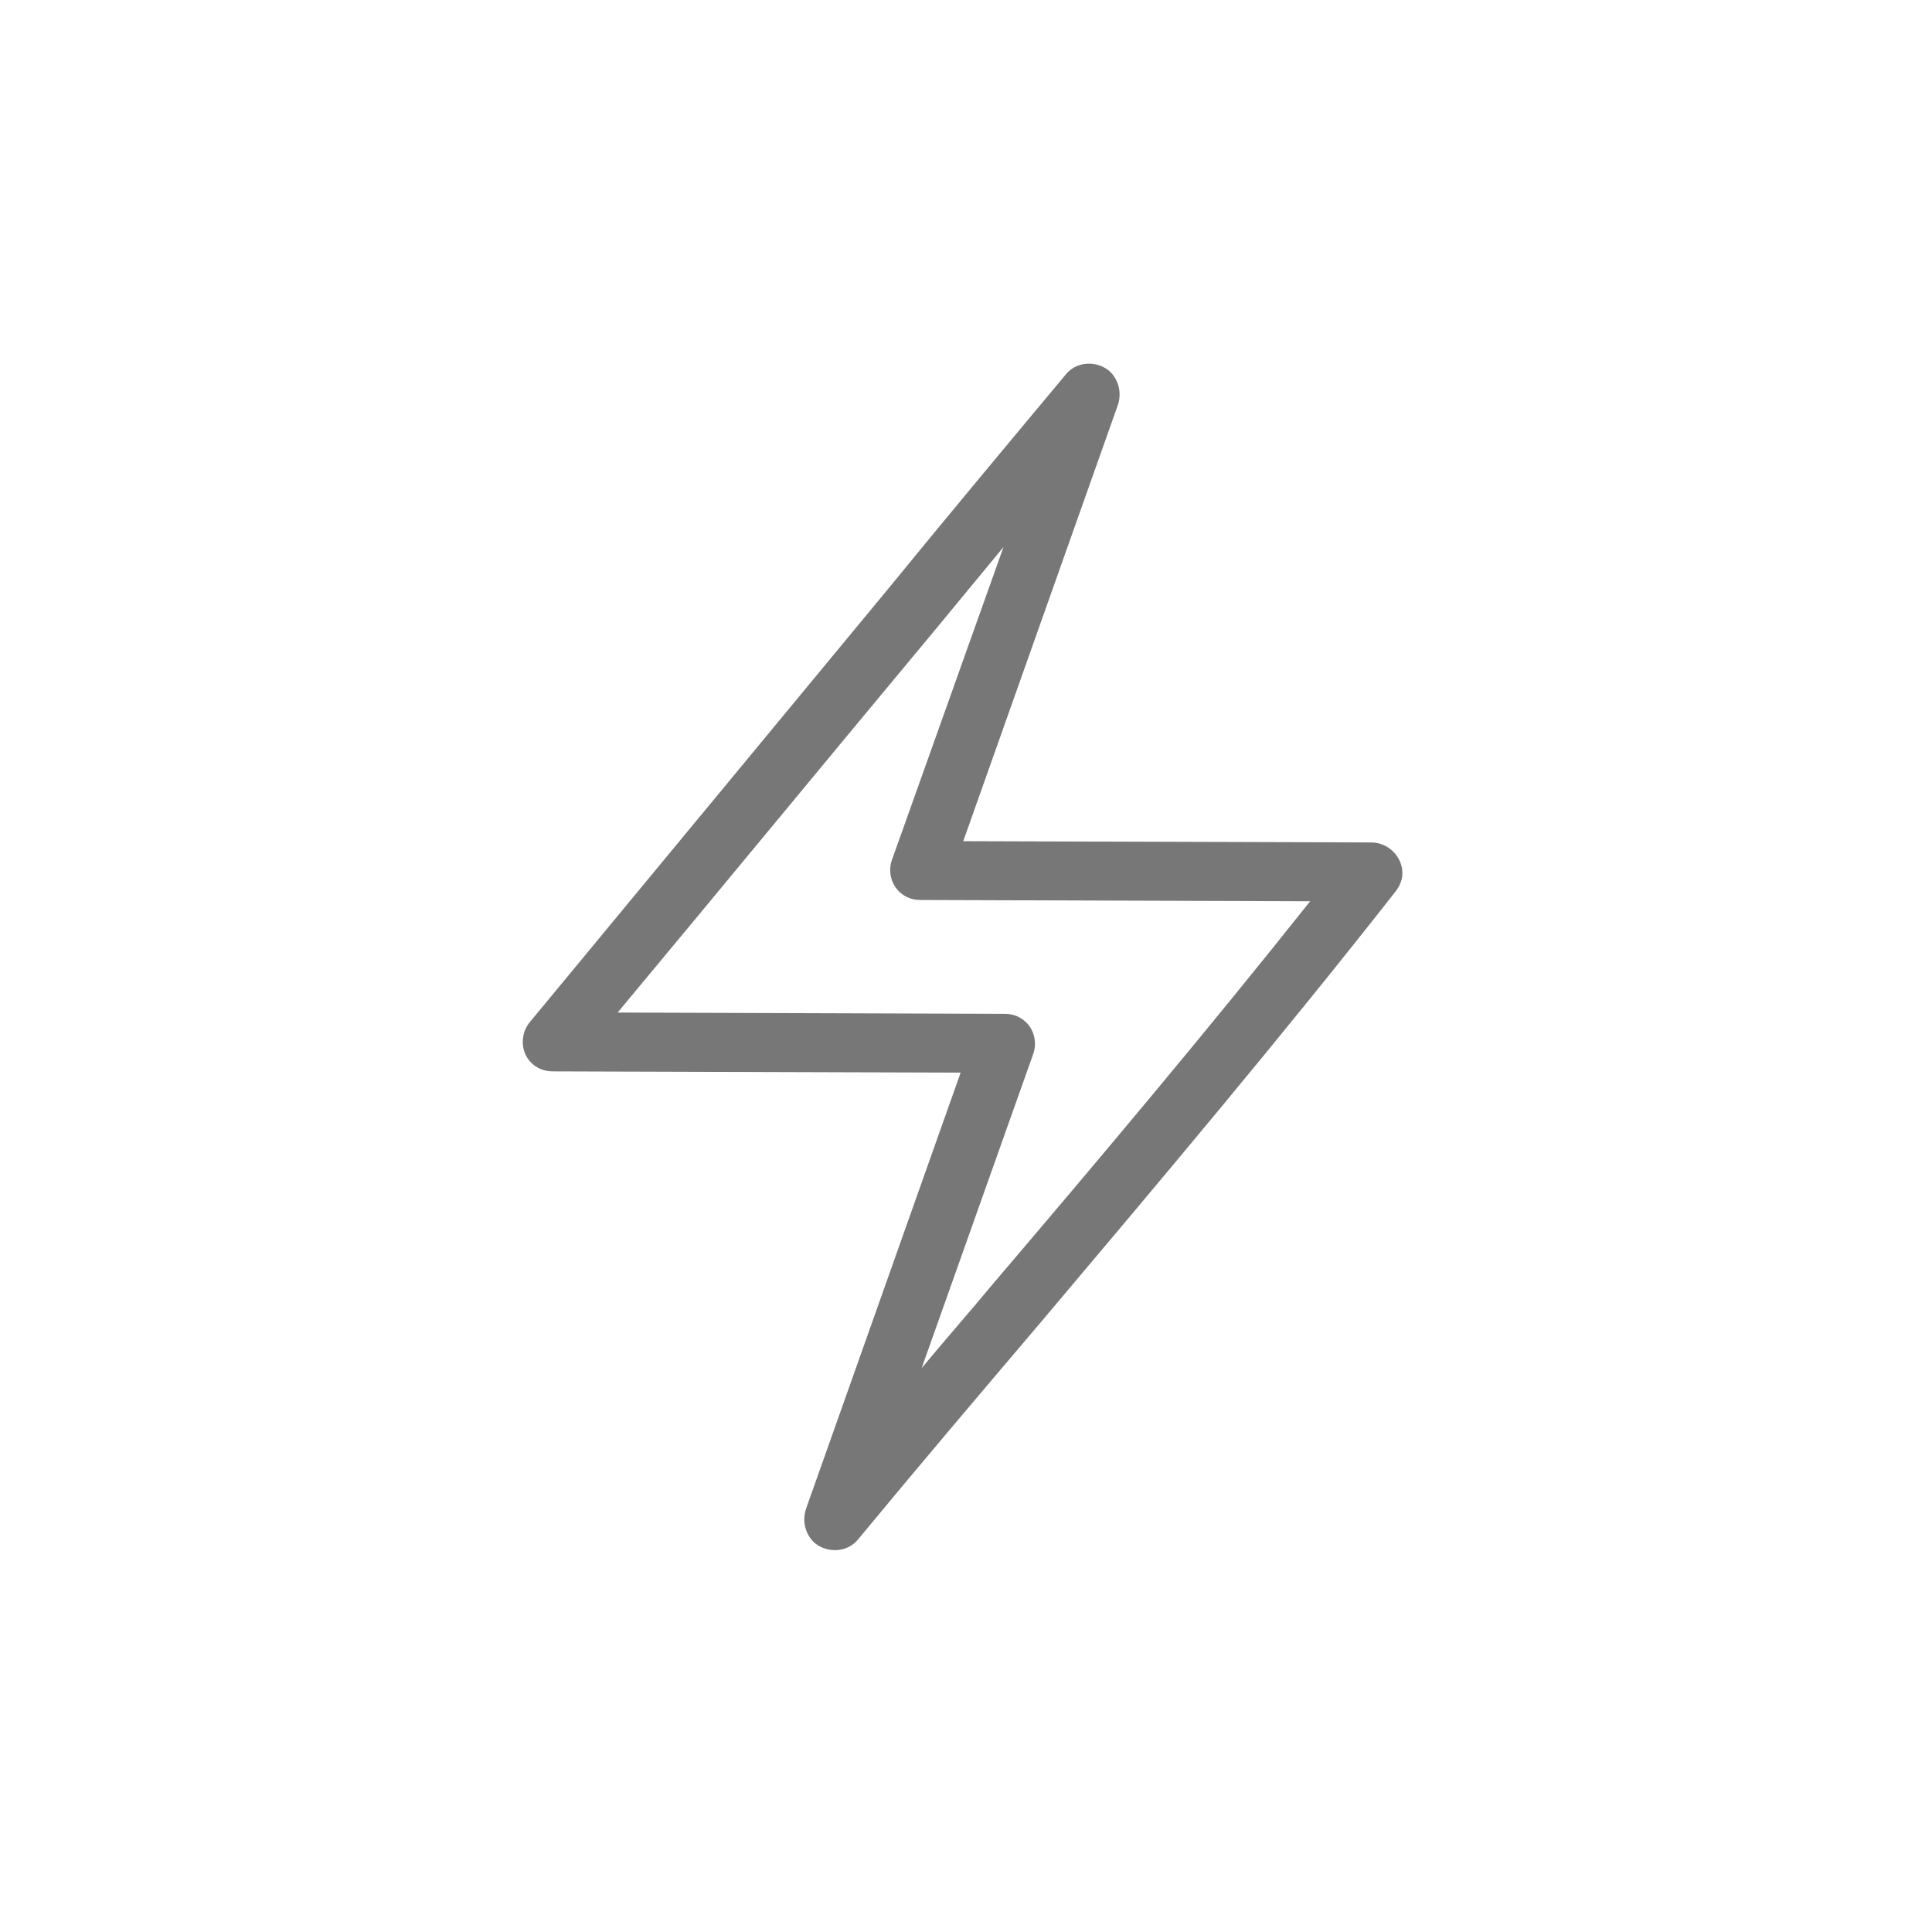 <?xml version="1.0" encoding="UTF-8"?>
<svg width="85px" height="85px" viewBox="0 0 85 85" version="1.1" xmlns="http://www.w3.org/2000/svg" xmlns:xlink="http://www.w3.org/1999/xlink">
    <!-- Generator: Sketch 56.3 (81716) - https://sketch.com -->
    <title>Artboard Copy 4</title>
    <desc>Created with Sketch.</desc>
    <g id="Artboard-Copy-4" stroke="none" stroke-width="1" fill="none" fill-rule="evenodd">
        <g id="green-energy" transform="translate(23, 16)" fill="#777777" fill-rule="nonzero">
            <path d="M37.328,21.064 L19.379,21.008 L26.181,1.819 C26.353,1.313 26.238,0.694 25.781,0.3 C25.209,-0.15 24.352,-0.094 23.895,0.469 C21.265,3.62 18.635,6.771 16.063,9.922 C10.804,16.281 5.545,22.639 0.286,28.998 C0.114,29.223 0,29.504 0,29.842 C0,30.573 0.572,31.136 1.315,31.136 L19.264,31.192 L12.462,50.381 C12.29,50.887 12.405,51.506 12.862,51.9 C13.434,52.35 14.291,52.294 14.748,51.731 C17.492,48.411 20.122,45.316 22.751,42.221 C28.068,35.919 33.384,29.617 38.414,23.202 C38.586,22.977 38.7,22.696 38.7,22.414 C38.7,21.683 38.071,21.064 37.328,21.064 Z M20.693,40.477 C19.664,41.715 18.578,42.953 17.549,44.191 L22.465,30.348 C22.694,29.673 22.351,28.885 21.608,28.66 C21.436,28.604 21.265,28.604 21.094,28.604 L4.173,28.548 C8.86,22.921 13.491,17.294 18.178,11.667 L21.151,8.065 L16.235,21.852 C16.006,22.527 16.349,23.315 17.092,23.54 C17.264,23.596 17.435,23.596 17.606,23.596 L34.641,23.652 C30.125,29.336 25.438,34.906 20.693,40.477 Z" id="Shape"></path>
        </g>
    </g>
</svg>